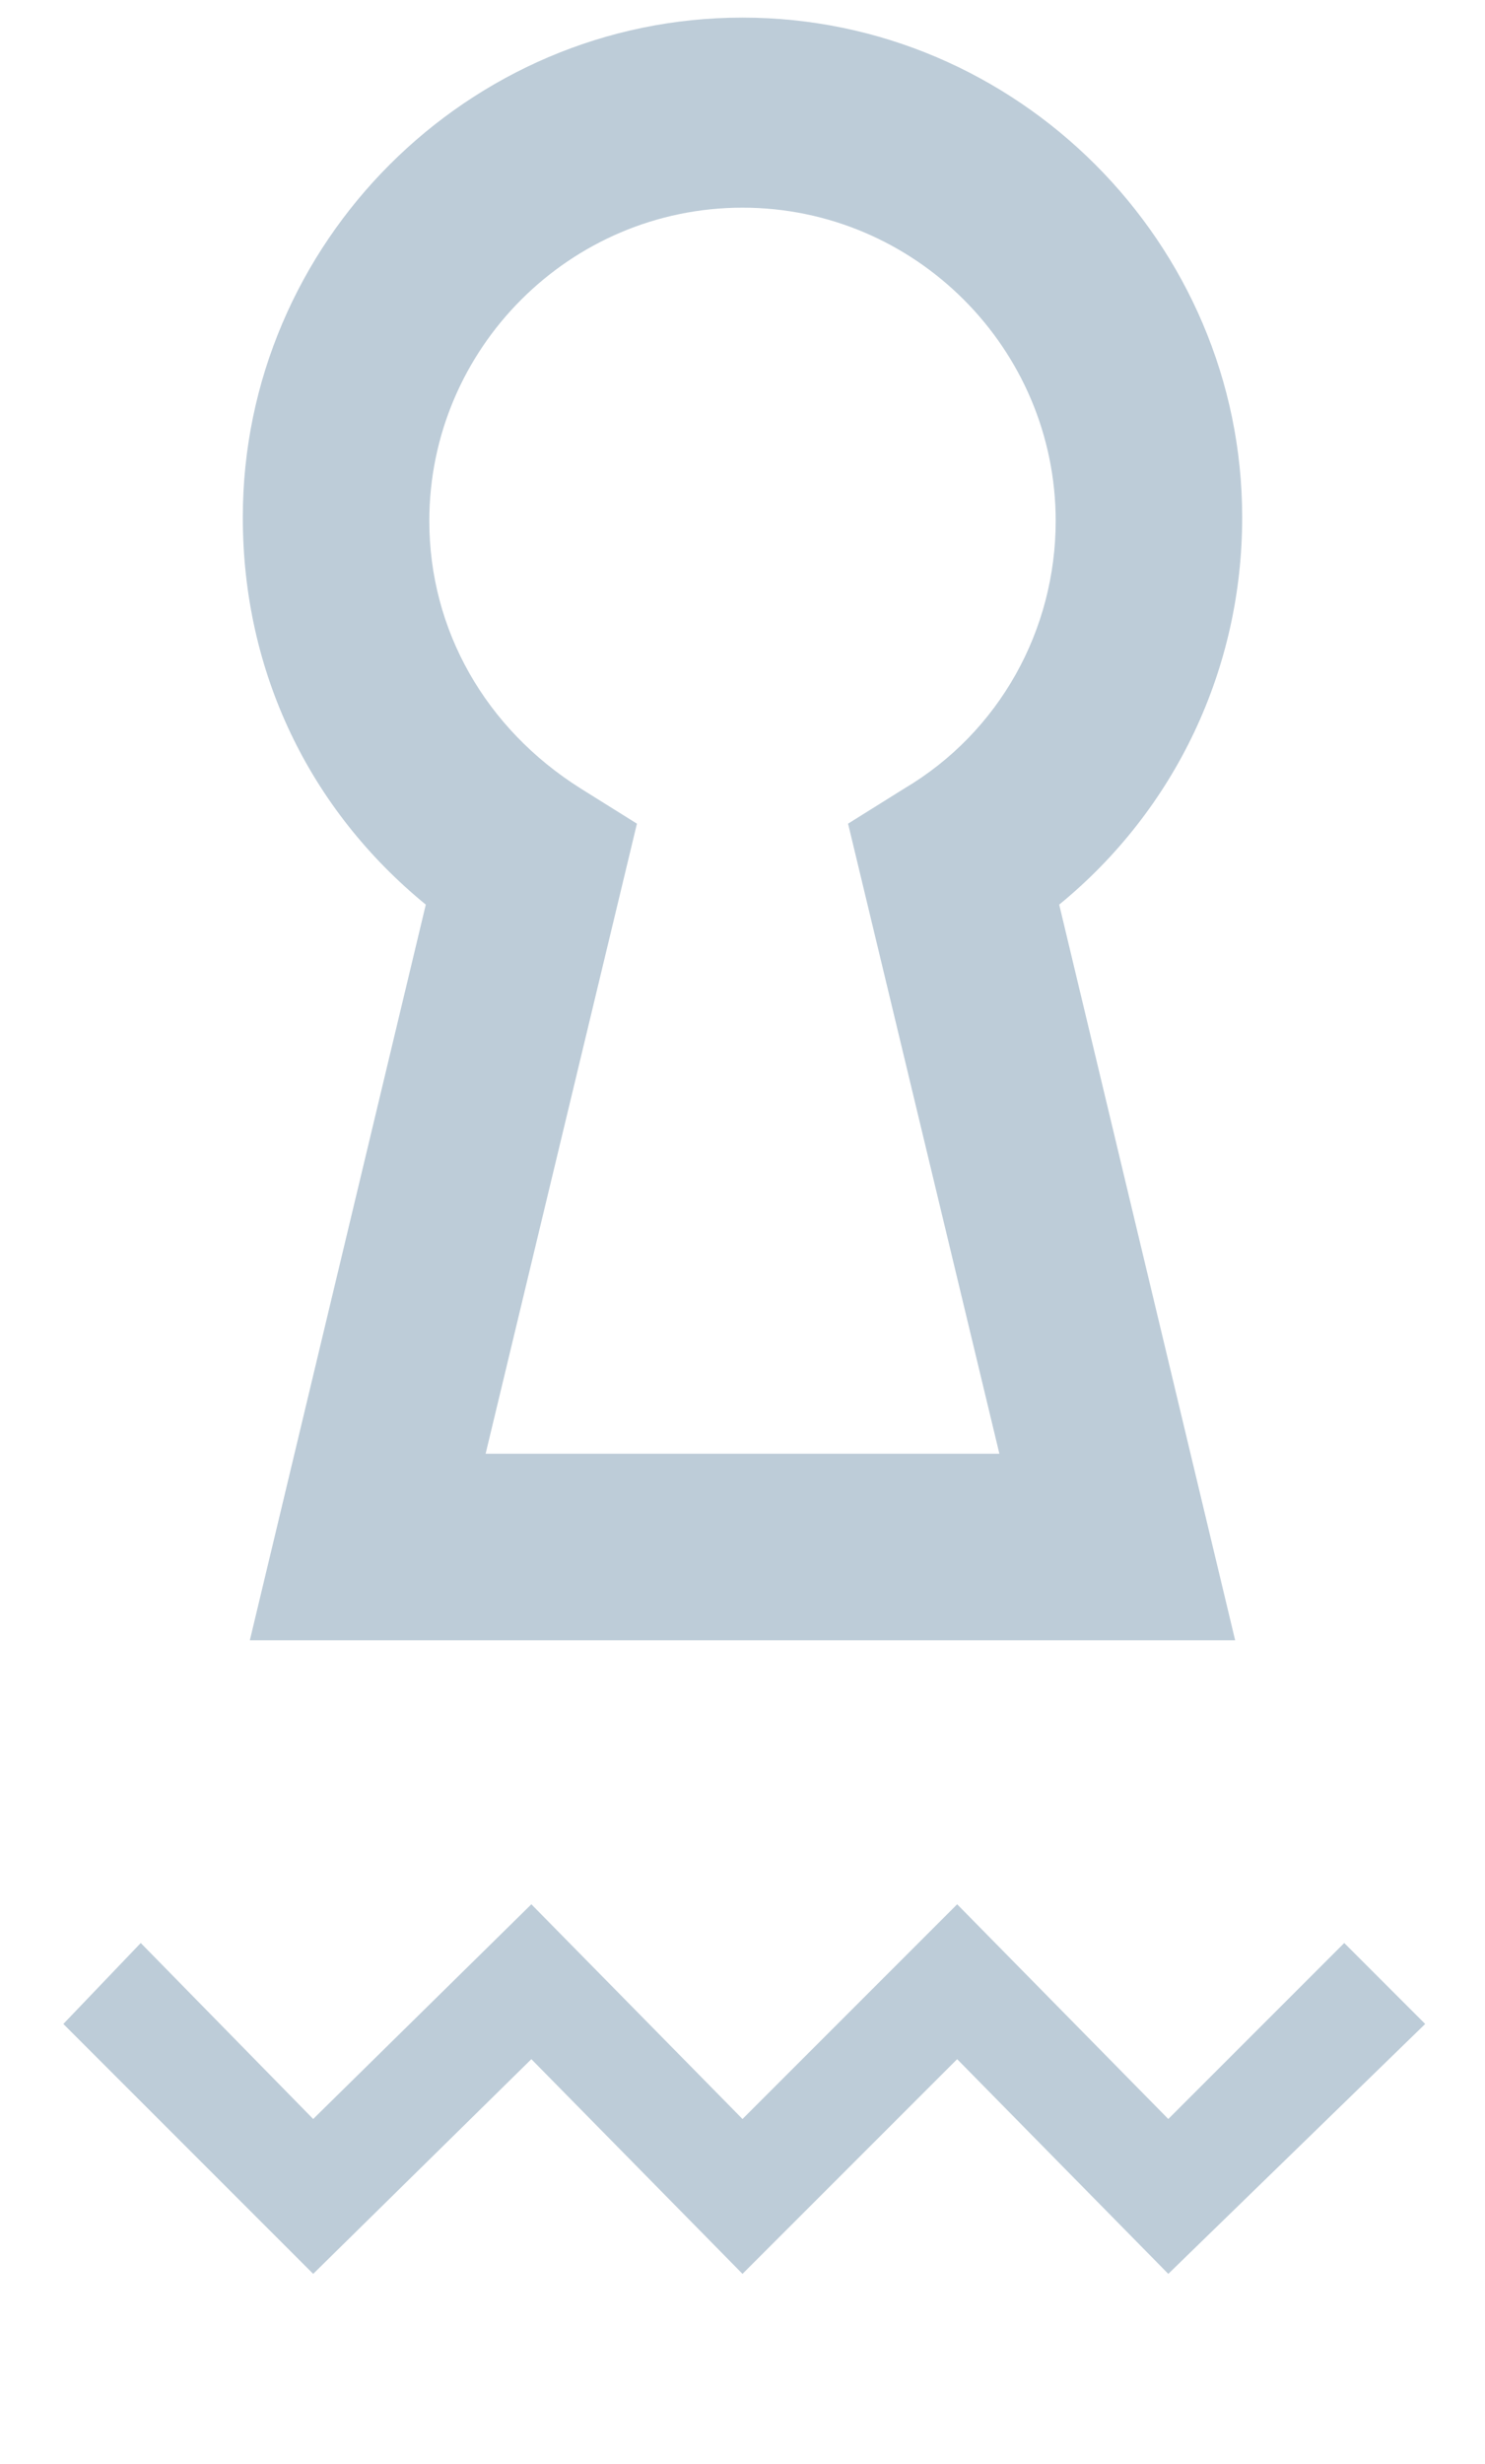 <?xml version="1.0" encoding="utf-8"?>
<!-- Generator: Adobe Illustrator 21.1.0, SVG Export Plug-In . SVG Version: 6.00 Build 0)  -->
<svg version="1.1" id="Layer_1" xmlns="http://www.w3.org/2000/svg" xmlns:xlink="http://www.w3.org/1999/xlink" x="0px" y="0px"
	 viewBox="0 0 42.2 70" style="enable-background:new 0 0 42.2 70;" xml:space="preserve">
<style type="text/css">
	.st0{fill:#BDCCD8;}
</style>
<path class="st0" d="M35.1,46.6h-28l5-20.9c-3.3-2.7-5.2-6.6-5.2-11c0-7.8,6.4-14.2,14.2-14.2s14.2,6.4,14.2,14.2
	c0,4.3-1.9,8.3-5.2,11L35.1,46.6z M13.8,41.3h14.6l-4.3-17.9l1.6-1c2.7-1.6,4.3-4.5,4.3-7.6c0-4.9-4-8.9-8.9-8.9s-8.9,4-8.9,8.9
	c0,3.1,1.6,5.9,4.3,7.6l1.6,1L13.8,41.3z"/>
<g>
	<polygon class="st0" points="38.2,55.2 33.2,60.2 27.2,54.1 21.1,60.2 15.1,54.1 8.9,60.2 4,55.2 1.8,57.5 8.9,64.6 15.1,58.5 
		21.1,64.6 27.2,58.5 33.2,64.6 40.5,57.5 	"/>
</g>
</svg>
